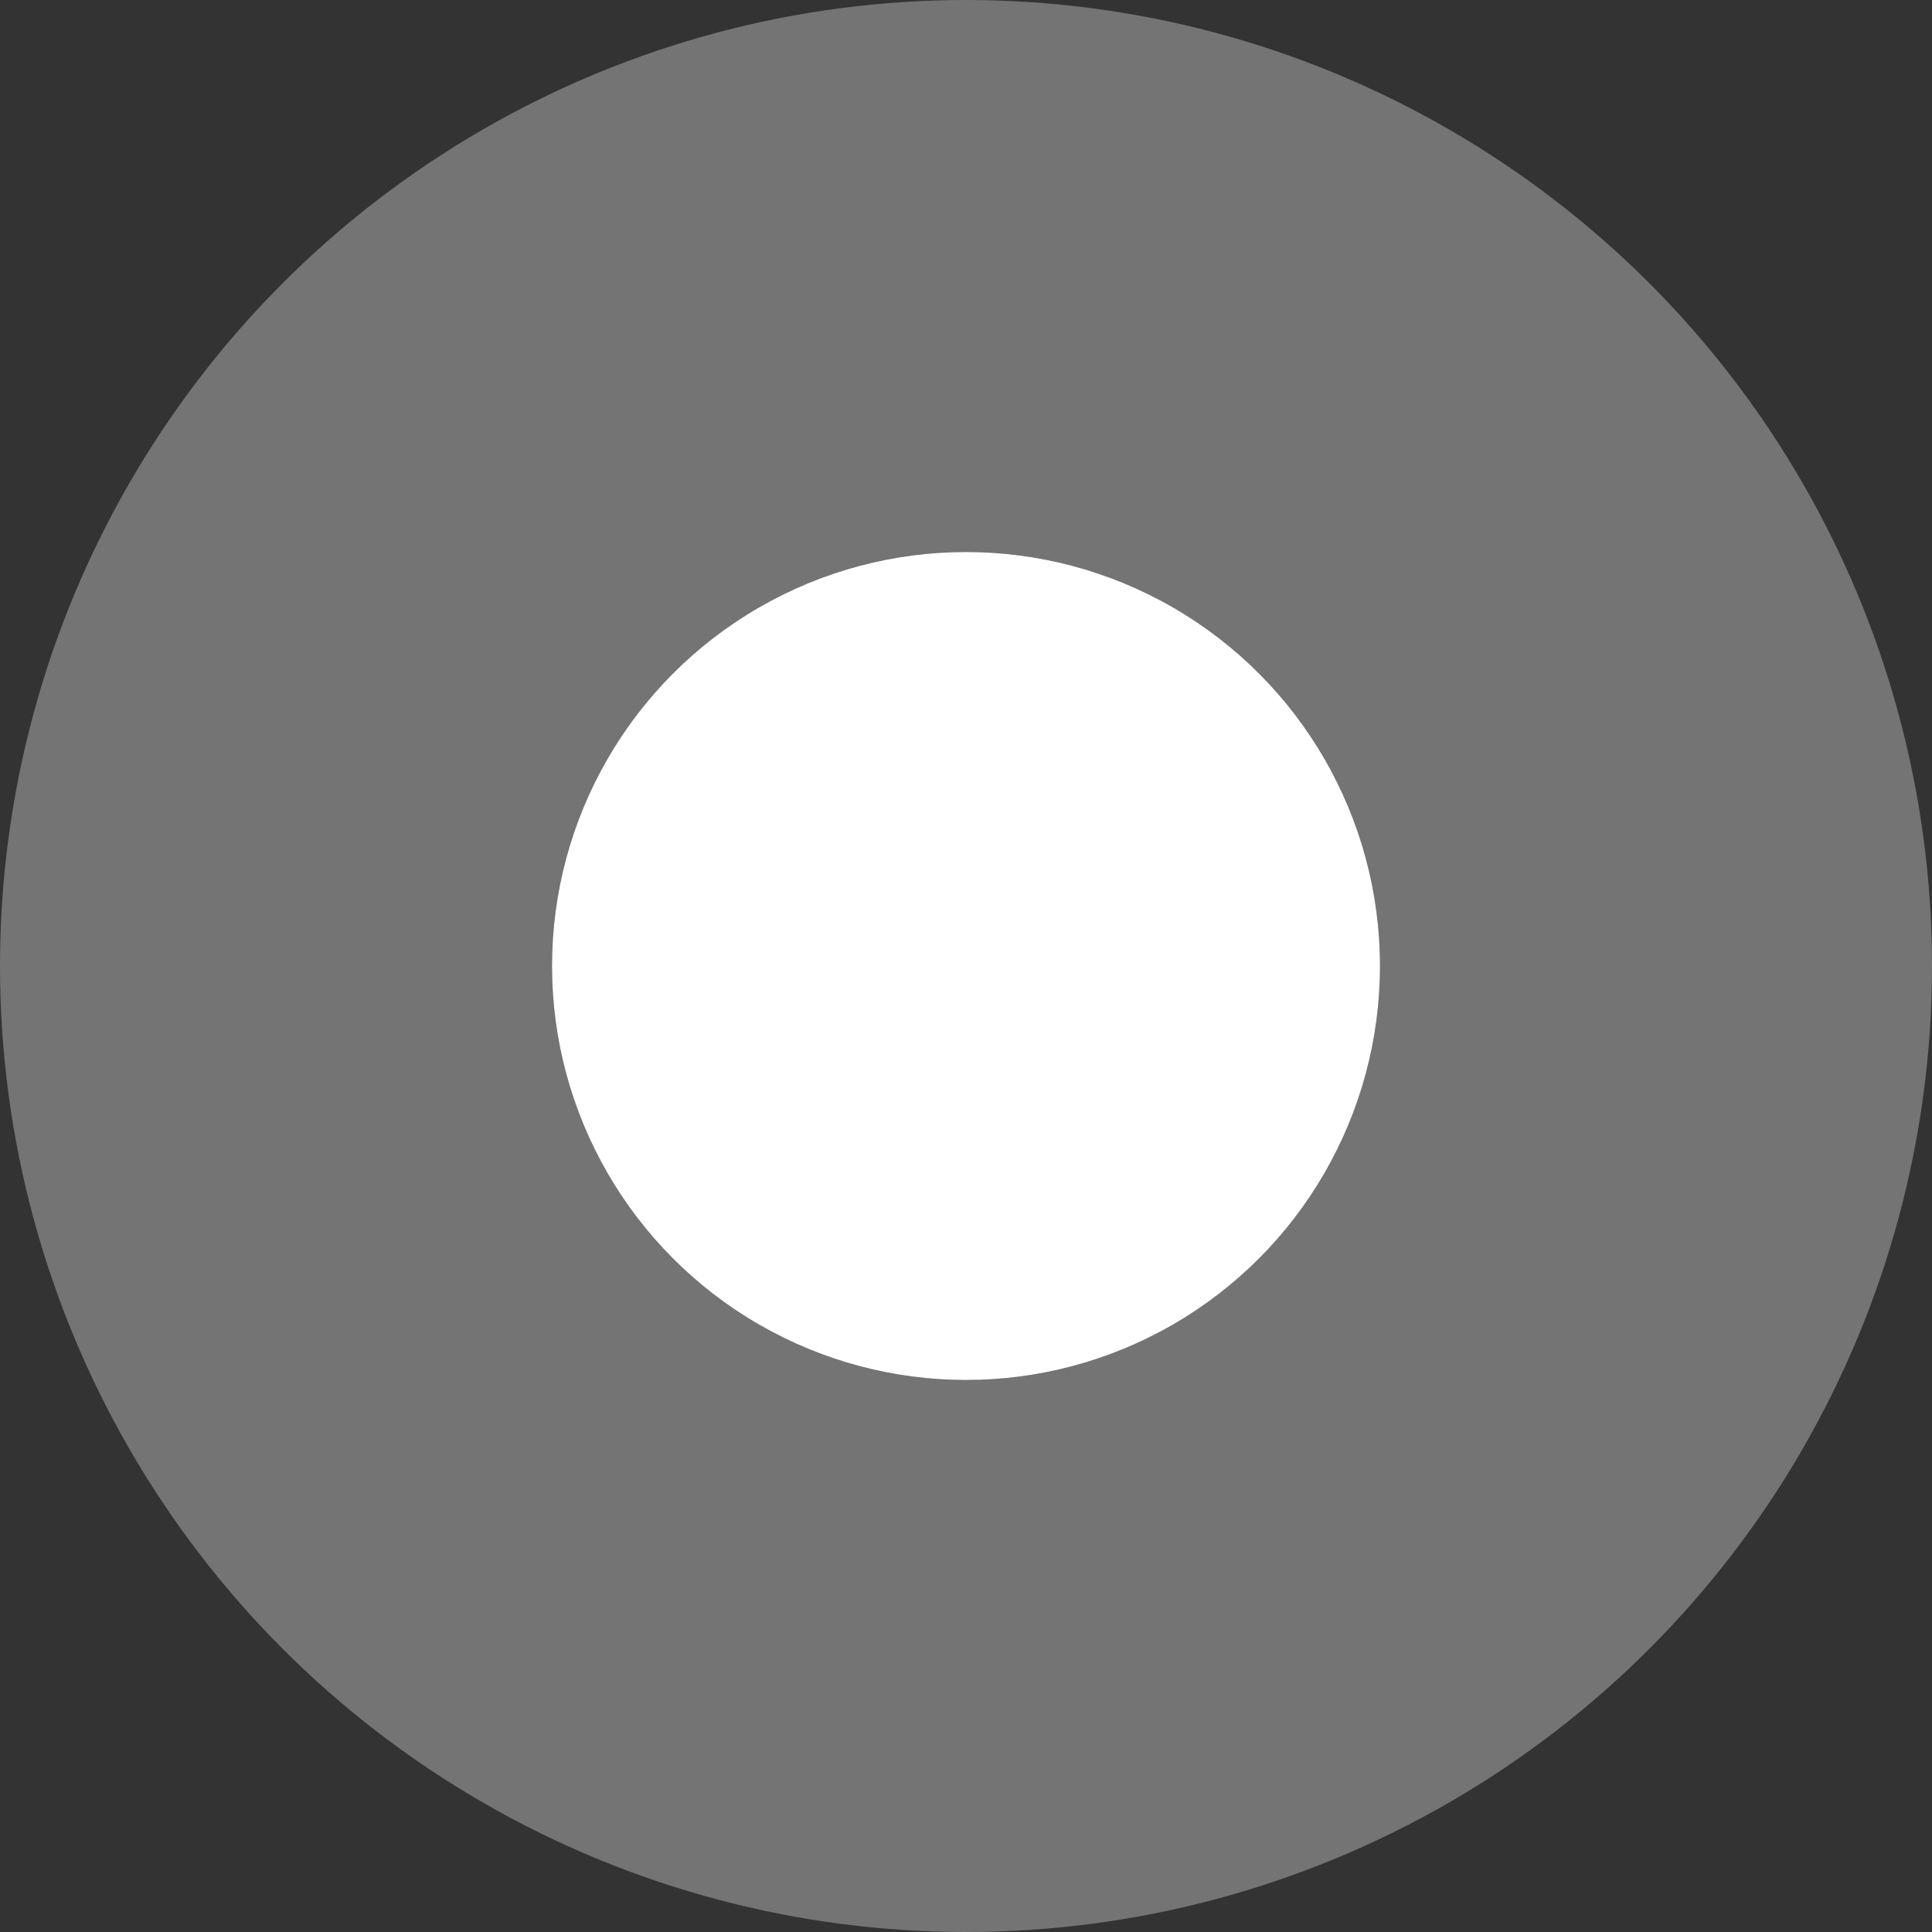 <?xml version="1.0" encoding="UTF-8"?> <svg xmlns="http://www.w3.org/2000/svg" width="35" height="35" viewBox="0 0 35 35" fill="none"><rect x="0" y="0" width="35" height="35" fill="#333333" stroke="none"/> <circle cx="17.5" cy="17.5" r="7.5" fill="white"></circle> <circle cx="17.5" cy="17.5" r="12.5" stroke="white" stroke-opacity="0.32" stroke-width="10"></circle> </svg> 